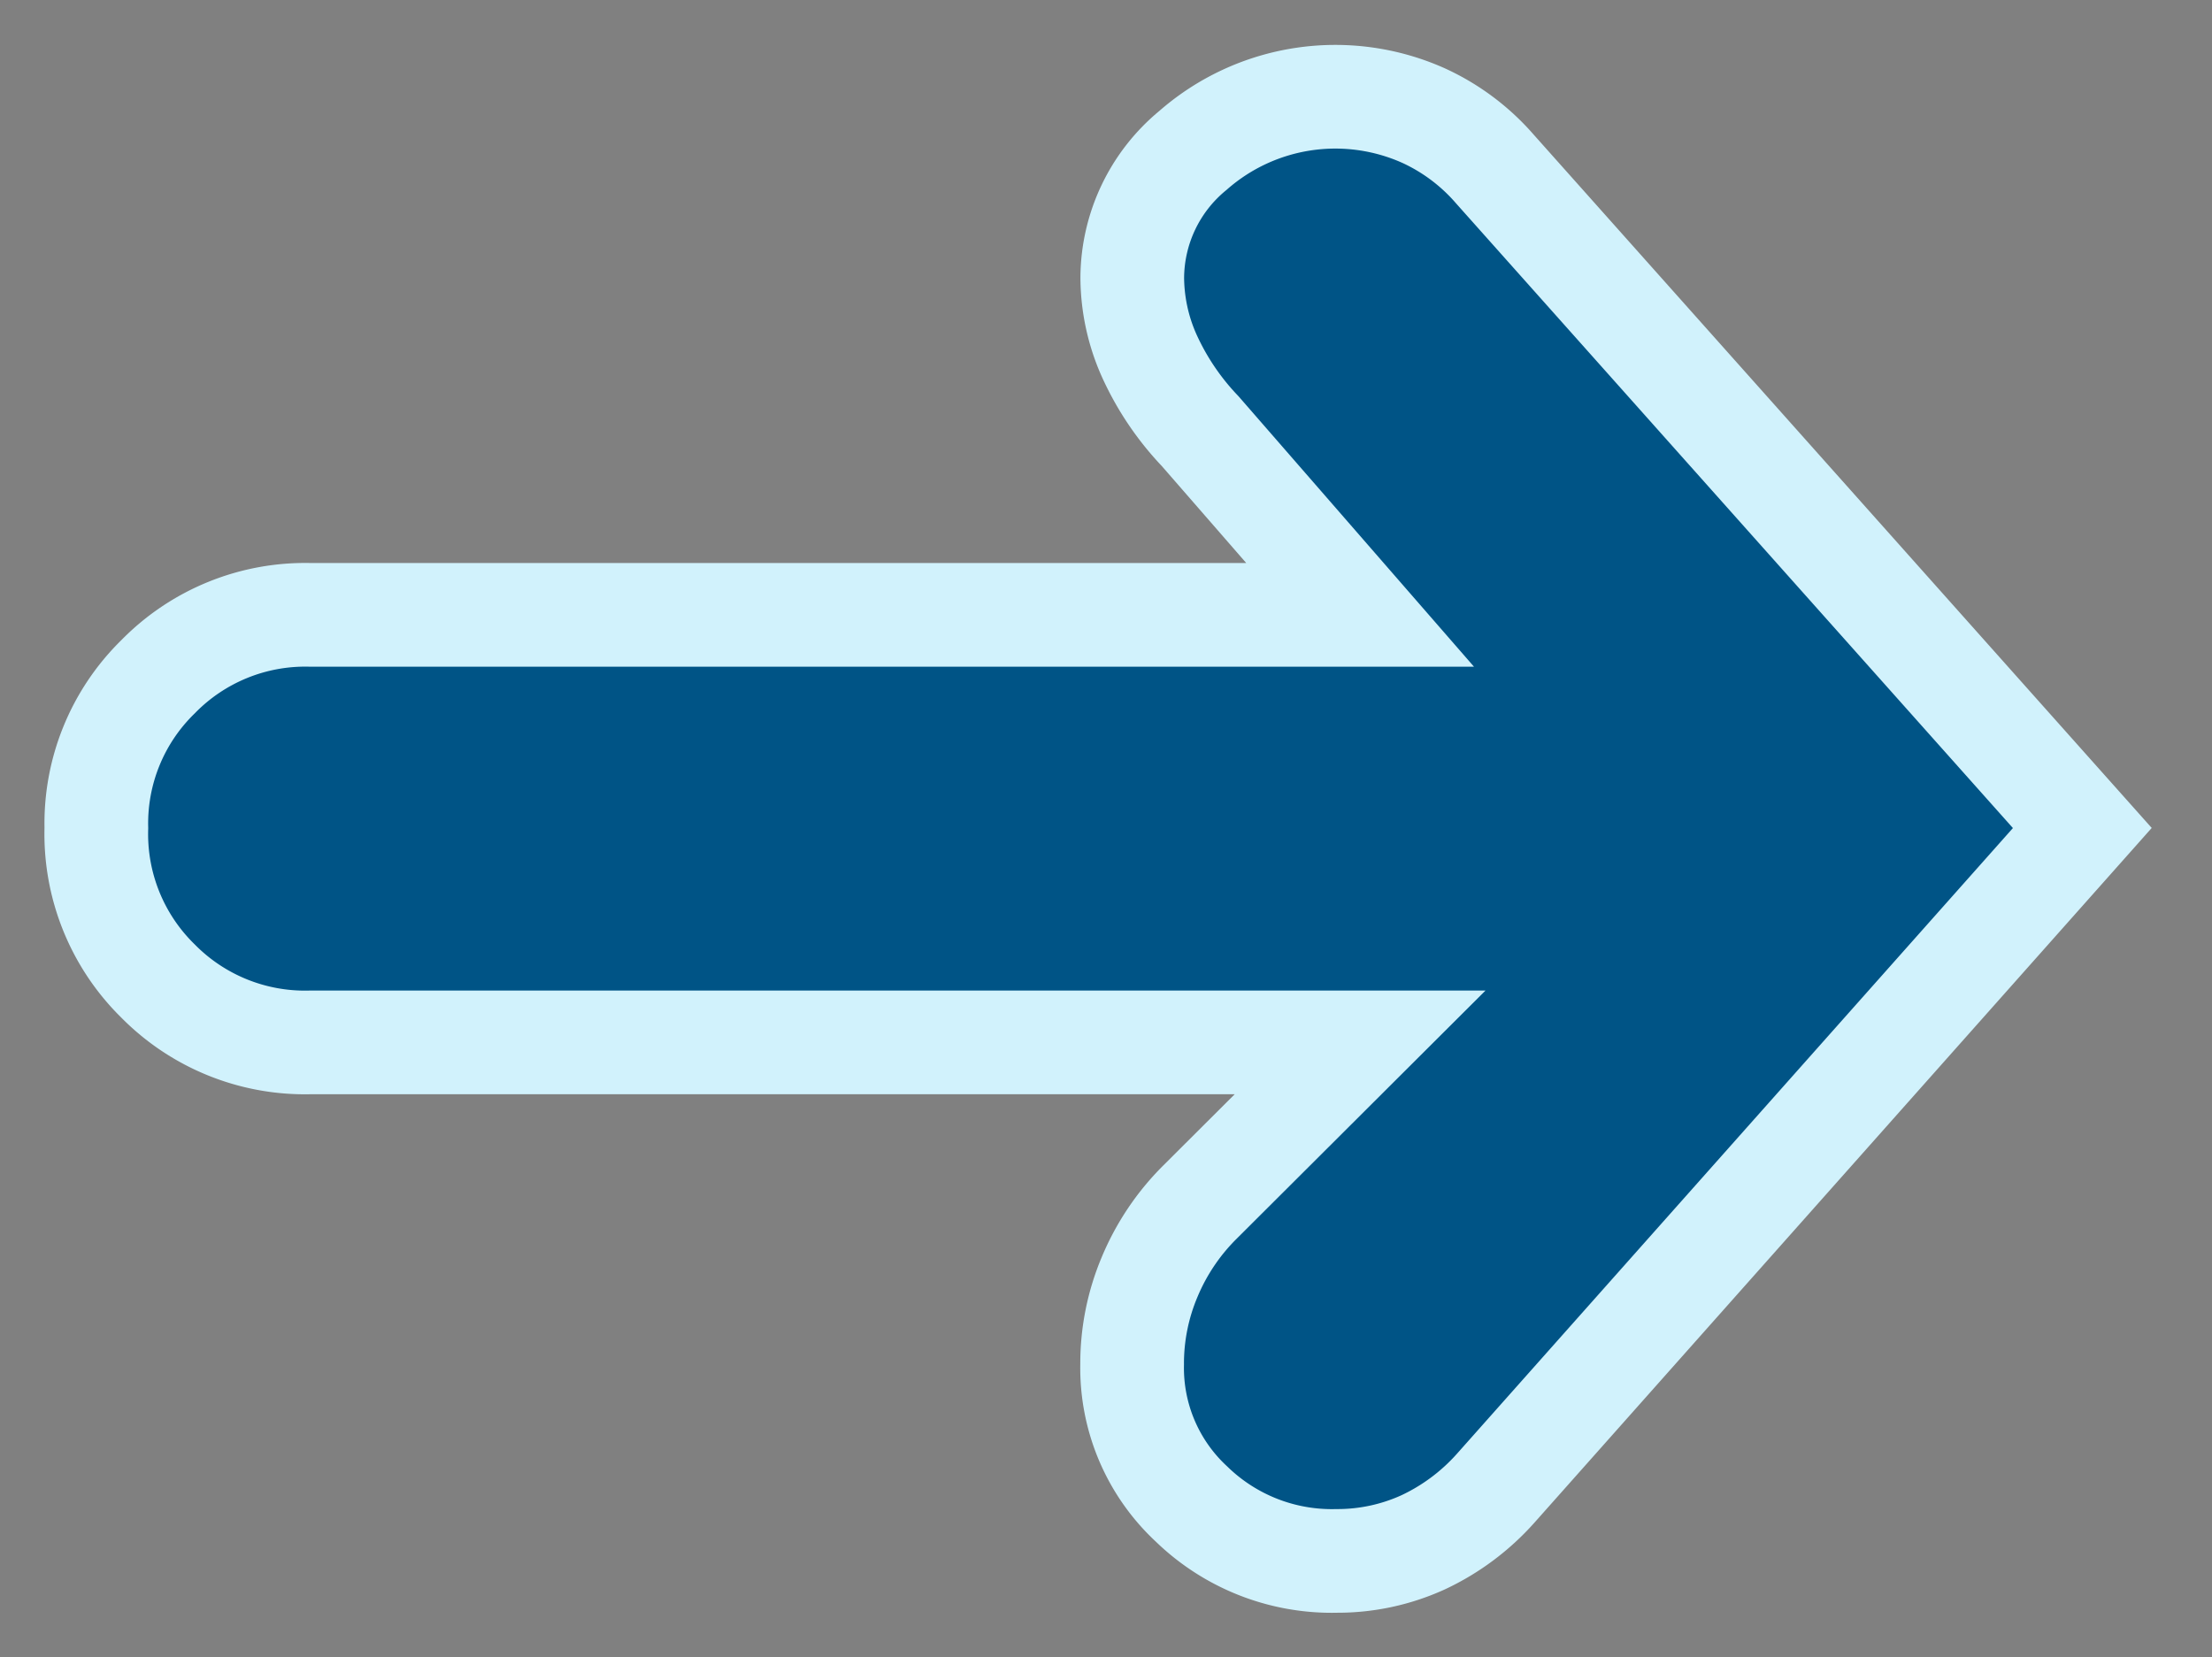 <svg xmlns="http://www.w3.org/2000/svg" xmlns:xlink="http://www.w3.org/1999/xlink" width="16" height="11.989" viewBox="0 0 16 11.989">
  <rect x="0" y="0" width="16" height="11.989" fill="#808080" stroke="none"/>
  <defs>
    <clipPath id="clip-path">
      <path id="Pfad_694" data-name="Pfad 694" d="M0,5.566H16V-6.423H0Z" transform="translate(0 6.423)" fill="none"/>
    </clipPath>
  </defs>
  <g id="Gruppe_751" data-name="Gruppe 751" transform="translate(0 6.423)">
    <g id="Gruppe_750" data-name="Gruppe 750" transform="translate(0 -6.423)" clip-path="url(#clip-path)">
      <g id="Gruppe_748" data-name="Gruppe 748" transform="translate(0.701 0.7)">
        <path id="Pfad_692" data-name="Pfad 692" d="M4.695.243a1.521,1.521,0,0,0-.513-.386,1.561,1.561,0,0,0-1.672.25,1.2,1.2,0,0,0-.439.924,1.4,1.4,0,0,0,.123.562,1.962,1.962,0,0,0,.368.545L3.719,3.467H-3.876a1.488,1.488,0,0,0-1.1.448,1.482,1.482,0,0,0-.446,1.094,1.488,1.488,0,0,0,.446,1.107,1.492,1.492,0,0,0,1.1.444H3.719L2.561,7.715a1.667,1.667,0,0,0-.364.541,1.61,1.61,0,0,0-.127.633A1.342,1.342,0,0,0,2.5,9.9a1.456,1.456,0,0,0,1.051.411,1.492,1.492,0,0,0,.623-.134,1.625,1.625,0,0,0,.524-.39L8.943,5.009Z" transform="translate(5.418 0.281)" fill="#005486"/>
      </g>
      <g id="Gruppe_749" data-name="Gruppe 749" transform="translate(0.701 0.7)">
        <path id="Pfad_693" data-name="Pfad 693" d="M4.695.243a1.521,1.521,0,0,0-.513-.386,1.561,1.561,0,0,0-1.672.25,1.2,1.2,0,0,0-.439.924,1.4,1.4,0,0,0,.123.562,1.962,1.962,0,0,0,.368.545L3.719,3.467H-3.876a1.488,1.488,0,0,0-1.1.448,1.482,1.482,0,0,0-.446,1.094,1.488,1.488,0,0,0,.446,1.107,1.492,1.492,0,0,0,1.1.444H3.719L2.561,7.715a1.667,1.667,0,0,0-.364.541,1.61,1.61,0,0,0-.127.633A1.342,1.342,0,0,0,2.5,9.9a1.456,1.456,0,0,0,1.051.411,1.492,1.492,0,0,0,.623-.134,1.625,1.625,0,0,0,.524-.39L8.943,5.009Z" transform="translate(5.418 0.281)" fill="none" stroke="#d1f2fc" stroke-width="0.75"/>
      </g>
    </g>
  </g>
</svg>
